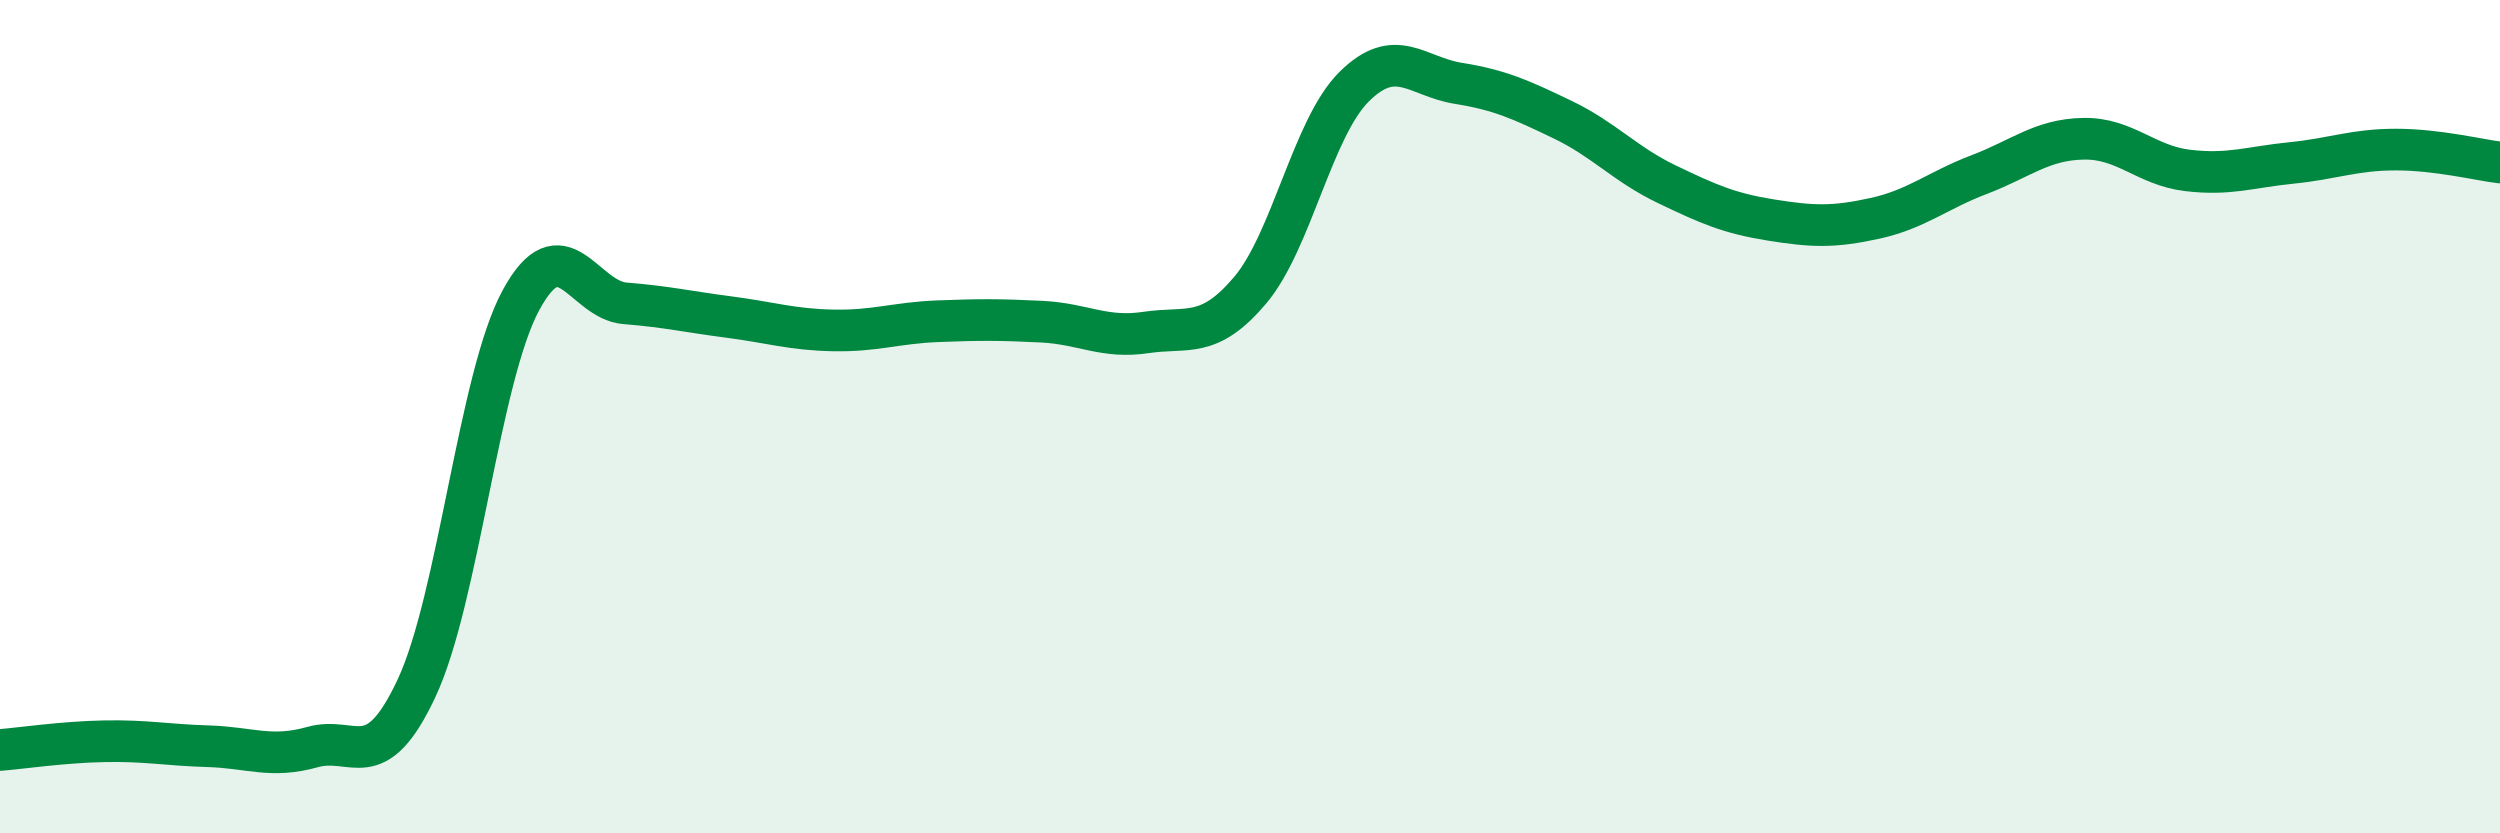 
    <svg width="60" height="20" viewBox="0 0 60 20" xmlns="http://www.w3.org/2000/svg">
      <path
        d="M 0,18 C 0.5,17.96 1.5,17.81 2.5,17.79 C 3.5,17.77 4,17.88 5,17.91 C 6,17.94 6.5,18.21 7.5,17.93 C 8.5,17.65 9,18.65 10,16.51 C 11,14.37 11.5,9.06 12.5,7.21 C 13.5,5.36 14,7.2 15,7.28 C 16,7.36 16.5,7.48 17.5,7.61 C 18.5,7.74 19,7.91 20,7.93 C 21,7.95 21.5,7.75 22.5,7.71 C 23.5,7.67 24,7.67 25,7.72 C 26,7.77 26.5,8.13 27.5,7.98 C 28.5,7.83 29,8.15 30,6.97 C 31,5.79 31.5,3.07 32.5,2.08 C 33.5,1.09 34,1.84 35,2 C 36,2.16 36.5,2.39 37.5,2.87 C 38.5,3.35 39,3.94 40,4.42 C 41,4.9 41.5,5.12 42.5,5.28 C 43.5,5.44 44,5.46 45,5.24 C 46,5.02 46.5,4.57 47.5,4.19 C 48.5,3.81 49,3.35 50,3.33 C 51,3.31 51.5,3.97 52.5,4.09 C 53.5,4.21 54,4.01 55,3.91 C 56,3.81 56.5,3.59 57.5,3.59 C 58.5,3.59 59.5,3.84 60,3.9L60 20L0 20Z"
        fill="#008740"
        opacity="0.1"
        stroke-linecap="round"
        stroke-linejoin="round"
      />
      <path
        d="M 0,18 C 0.5,17.96 1.5,17.81 2.5,17.79 C 3.5,17.77 4,17.88 5,17.91 C 6,17.94 6.5,18.21 7.5,17.93 C 8.5,17.65 9,18.65 10,16.51 C 11,14.37 11.5,9.06 12.5,7.21 C 13.5,5.36 14,7.2 15,7.28 C 16,7.36 16.5,7.48 17.5,7.61 C 18.5,7.74 19,7.91 20,7.93 C 21,7.95 21.5,7.75 22.5,7.71 C 23.5,7.67 24,7.67 25,7.72 C 26,7.77 26.5,8.13 27.5,7.98 C 28.5,7.83 29,8.15 30,6.97 C 31,5.79 31.5,3.07 32.5,2.08 C 33.5,1.09 34,1.84 35,2 C 36,2.16 36.5,2.39 37.5,2.87 C 38.5,3.35 39,3.94 40,4.42 C 41,4.9 41.5,5.12 42.5,5.28 C 43.5,5.44 44,5.46 45,5.24 C 46,5.02 46.5,4.57 47.5,4.19 C 48.5,3.81 49,3.35 50,3.33 C 51,3.31 51.5,3.97 52.5,4.09 C 53.5,4.21 54,4.01 55,3.91 C 56,3.81 56.5,3.59 57.5,3.59 C 58.5,3.59 59.5,3.84 60,3.9"
        stroke="#008740"
        stroke-width="1"
        fill="none"
        stroke-linecap="round"
        stroke-linejoin="round"
      />
    </svg>
  